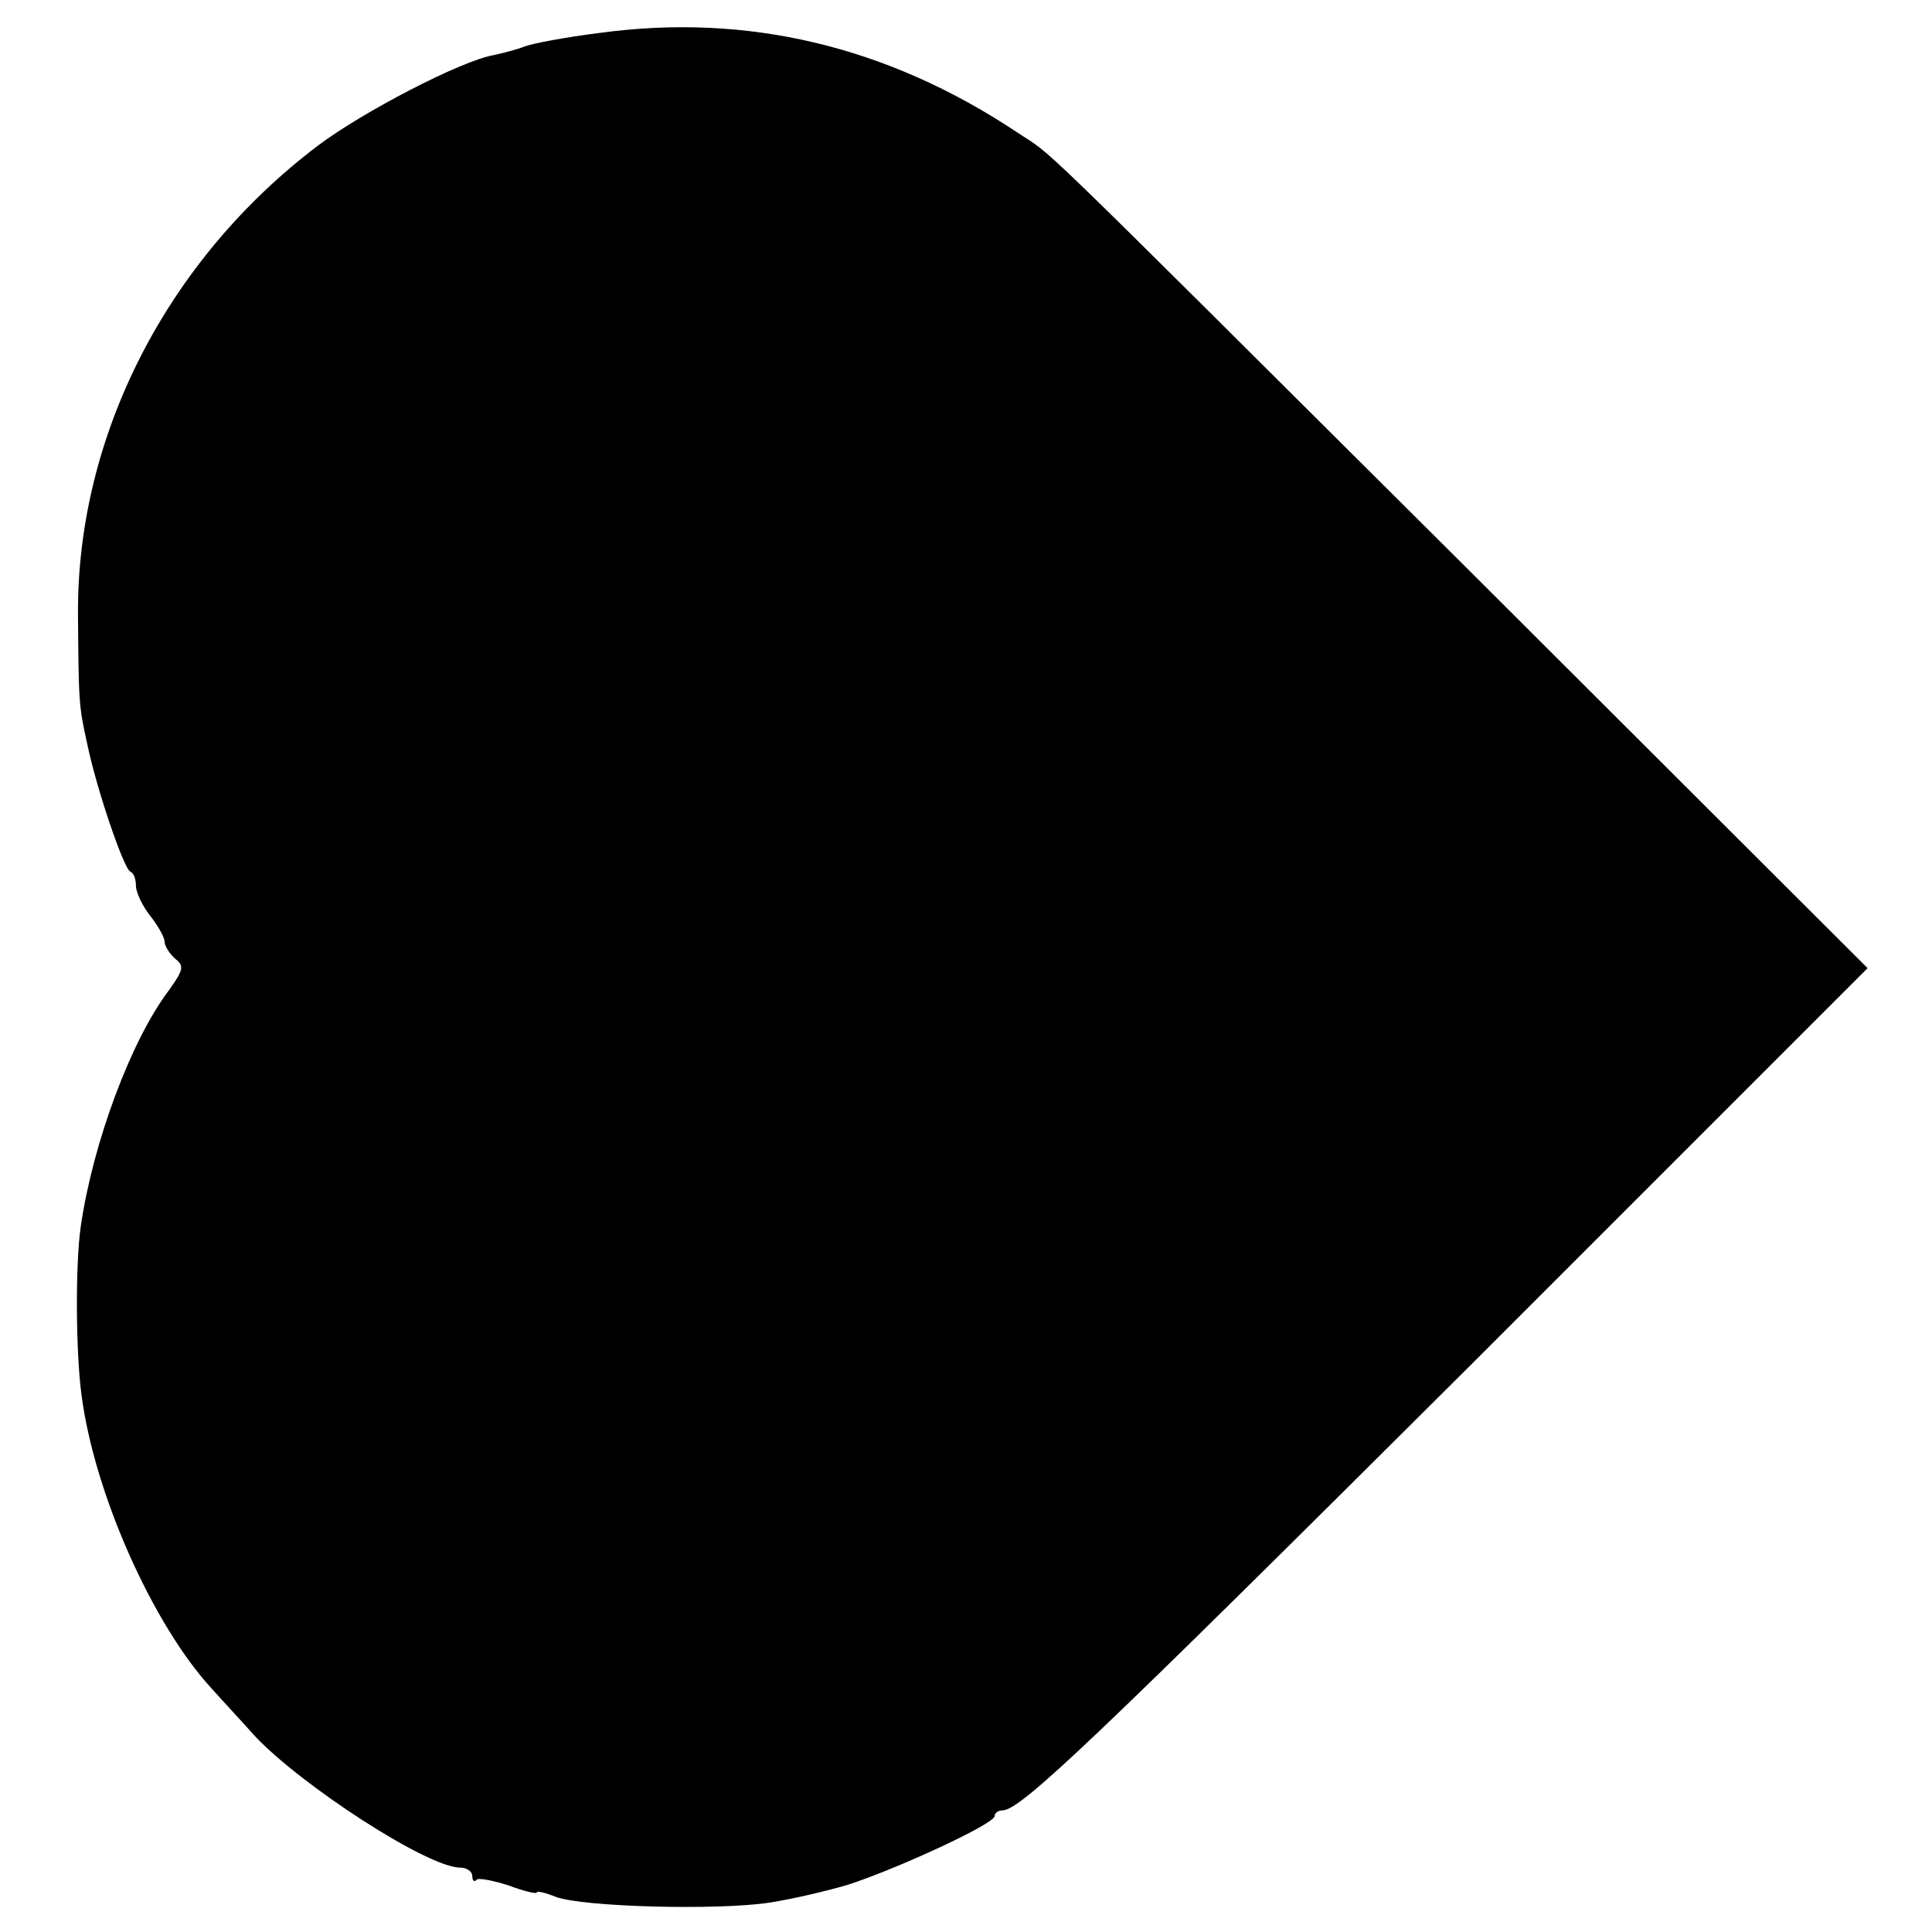 <?xml version="1.0" standalone="no"?>
<!DOCTYPE svg PUBLIC "-//W3C//DTD SVG 20010904//EN"
 "http://www.w3.org/TR/2001/REC-SVG-20010904/DTD/svg10.dtd">
<svg version="1.0" xmlns="http://www.w3.org/2000/svg"
 width="270pt" height="270pt" viewBox="0 0 270 270"
 preserveAspectRatio="xMidYMid meet">
<g transform="translate(0,270) scale(0.1,-0.1)"
fill="#000000" stroke="none">
<path d="M838 2654 c-48 -6 -95 -15 -105 -19 -10 -4 -29 -9 -43 -12 -46 -8
-184 -80 -245 -126 -212 -160 -338 -407 -336 -657 1 -122 1 -126 13 -180 13
-63 51 -174 60 -178 5 -2 8 -11 8 -20 0 -9 9 -28 20 -42 11 -14 20 -30 20 -36
0 -6 7 -17 15 -24 13 -10 11 -16 -9 -44 -53 -70 -106 -213 -123 -329 -8 -54
-7 -179 1 -237 18 -138 100 -321 182 -410 17 -19 45 -49 60 -66 66 -70 242
-184 287 -184 9 0 17 -5 17 -12 0 -6 3 -9 6 -5 3 3 23 -1 45 -8 21 -8 39 -12
39 -10 0 3 12 0 27 -6 38 -14 225 -19 298 -8 33 5 83 17 110 25 68 22 205 85
205 96 0 4 5 8 11 8 25 0 123 93 657 625 l552 552 -560 559 c-638 635 -572
571 -630 610 -181 120 -376 166 -582 138z"/>
</g>
</svg>
